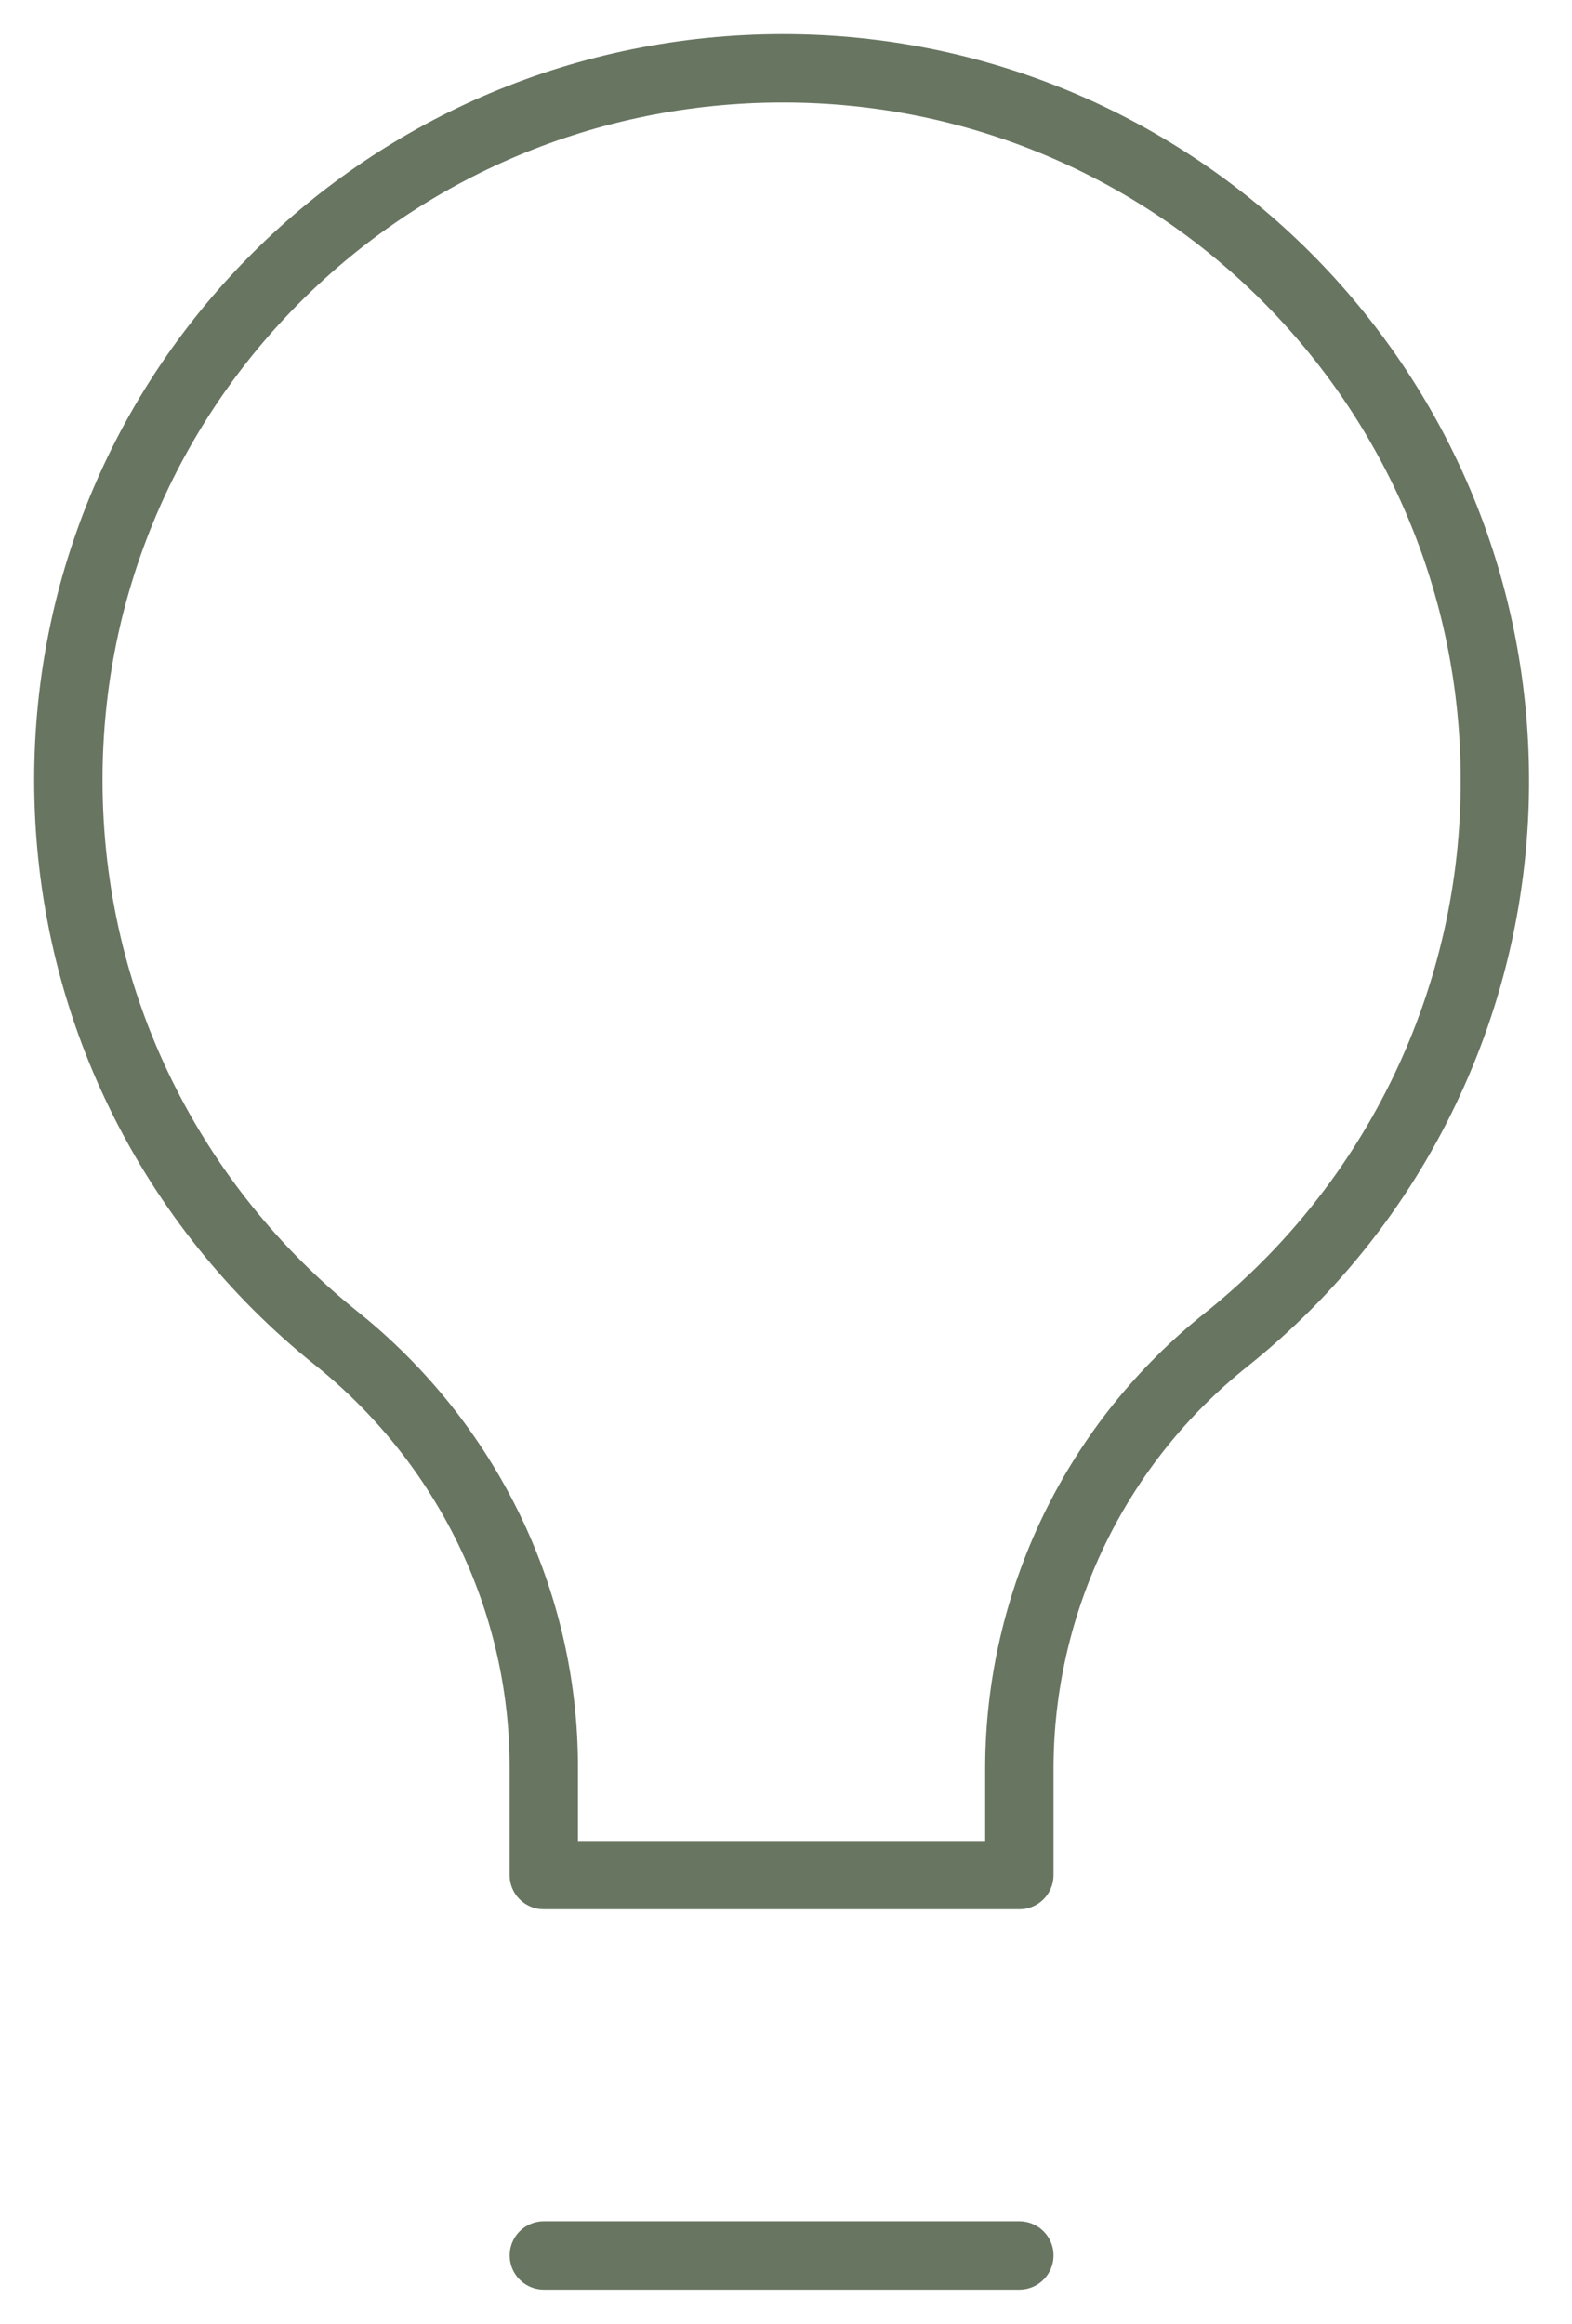 <svg width="23" height="34" viewBox="0 0 23 34" fill="none" xmlns="http://www.w3.org/2000/svg">
<path d="M7.957 33H14.914M14.914 27.435V25.868C14.916 24.663 15.19 23.474 15.715 22.388C16.239 21.303 17.001 20.35 17.944 19.599C19.174 18.616 20.167 17.368 20.846 15.948C21.526 14.528 21.877 12.973 21.871 11.398C21.861 5.653 17.201 1 11.457 1C5.673 1 1 5.65 1 11.412C1 14.72 2.528 17.664 4.918 19.579C6.827 21.108 7.956 23.408 7.956 25.854V27.435H14.914Z" stroke="#687561" stroke-linecap="round" stroke-linejoin="round"/>
</svg>
